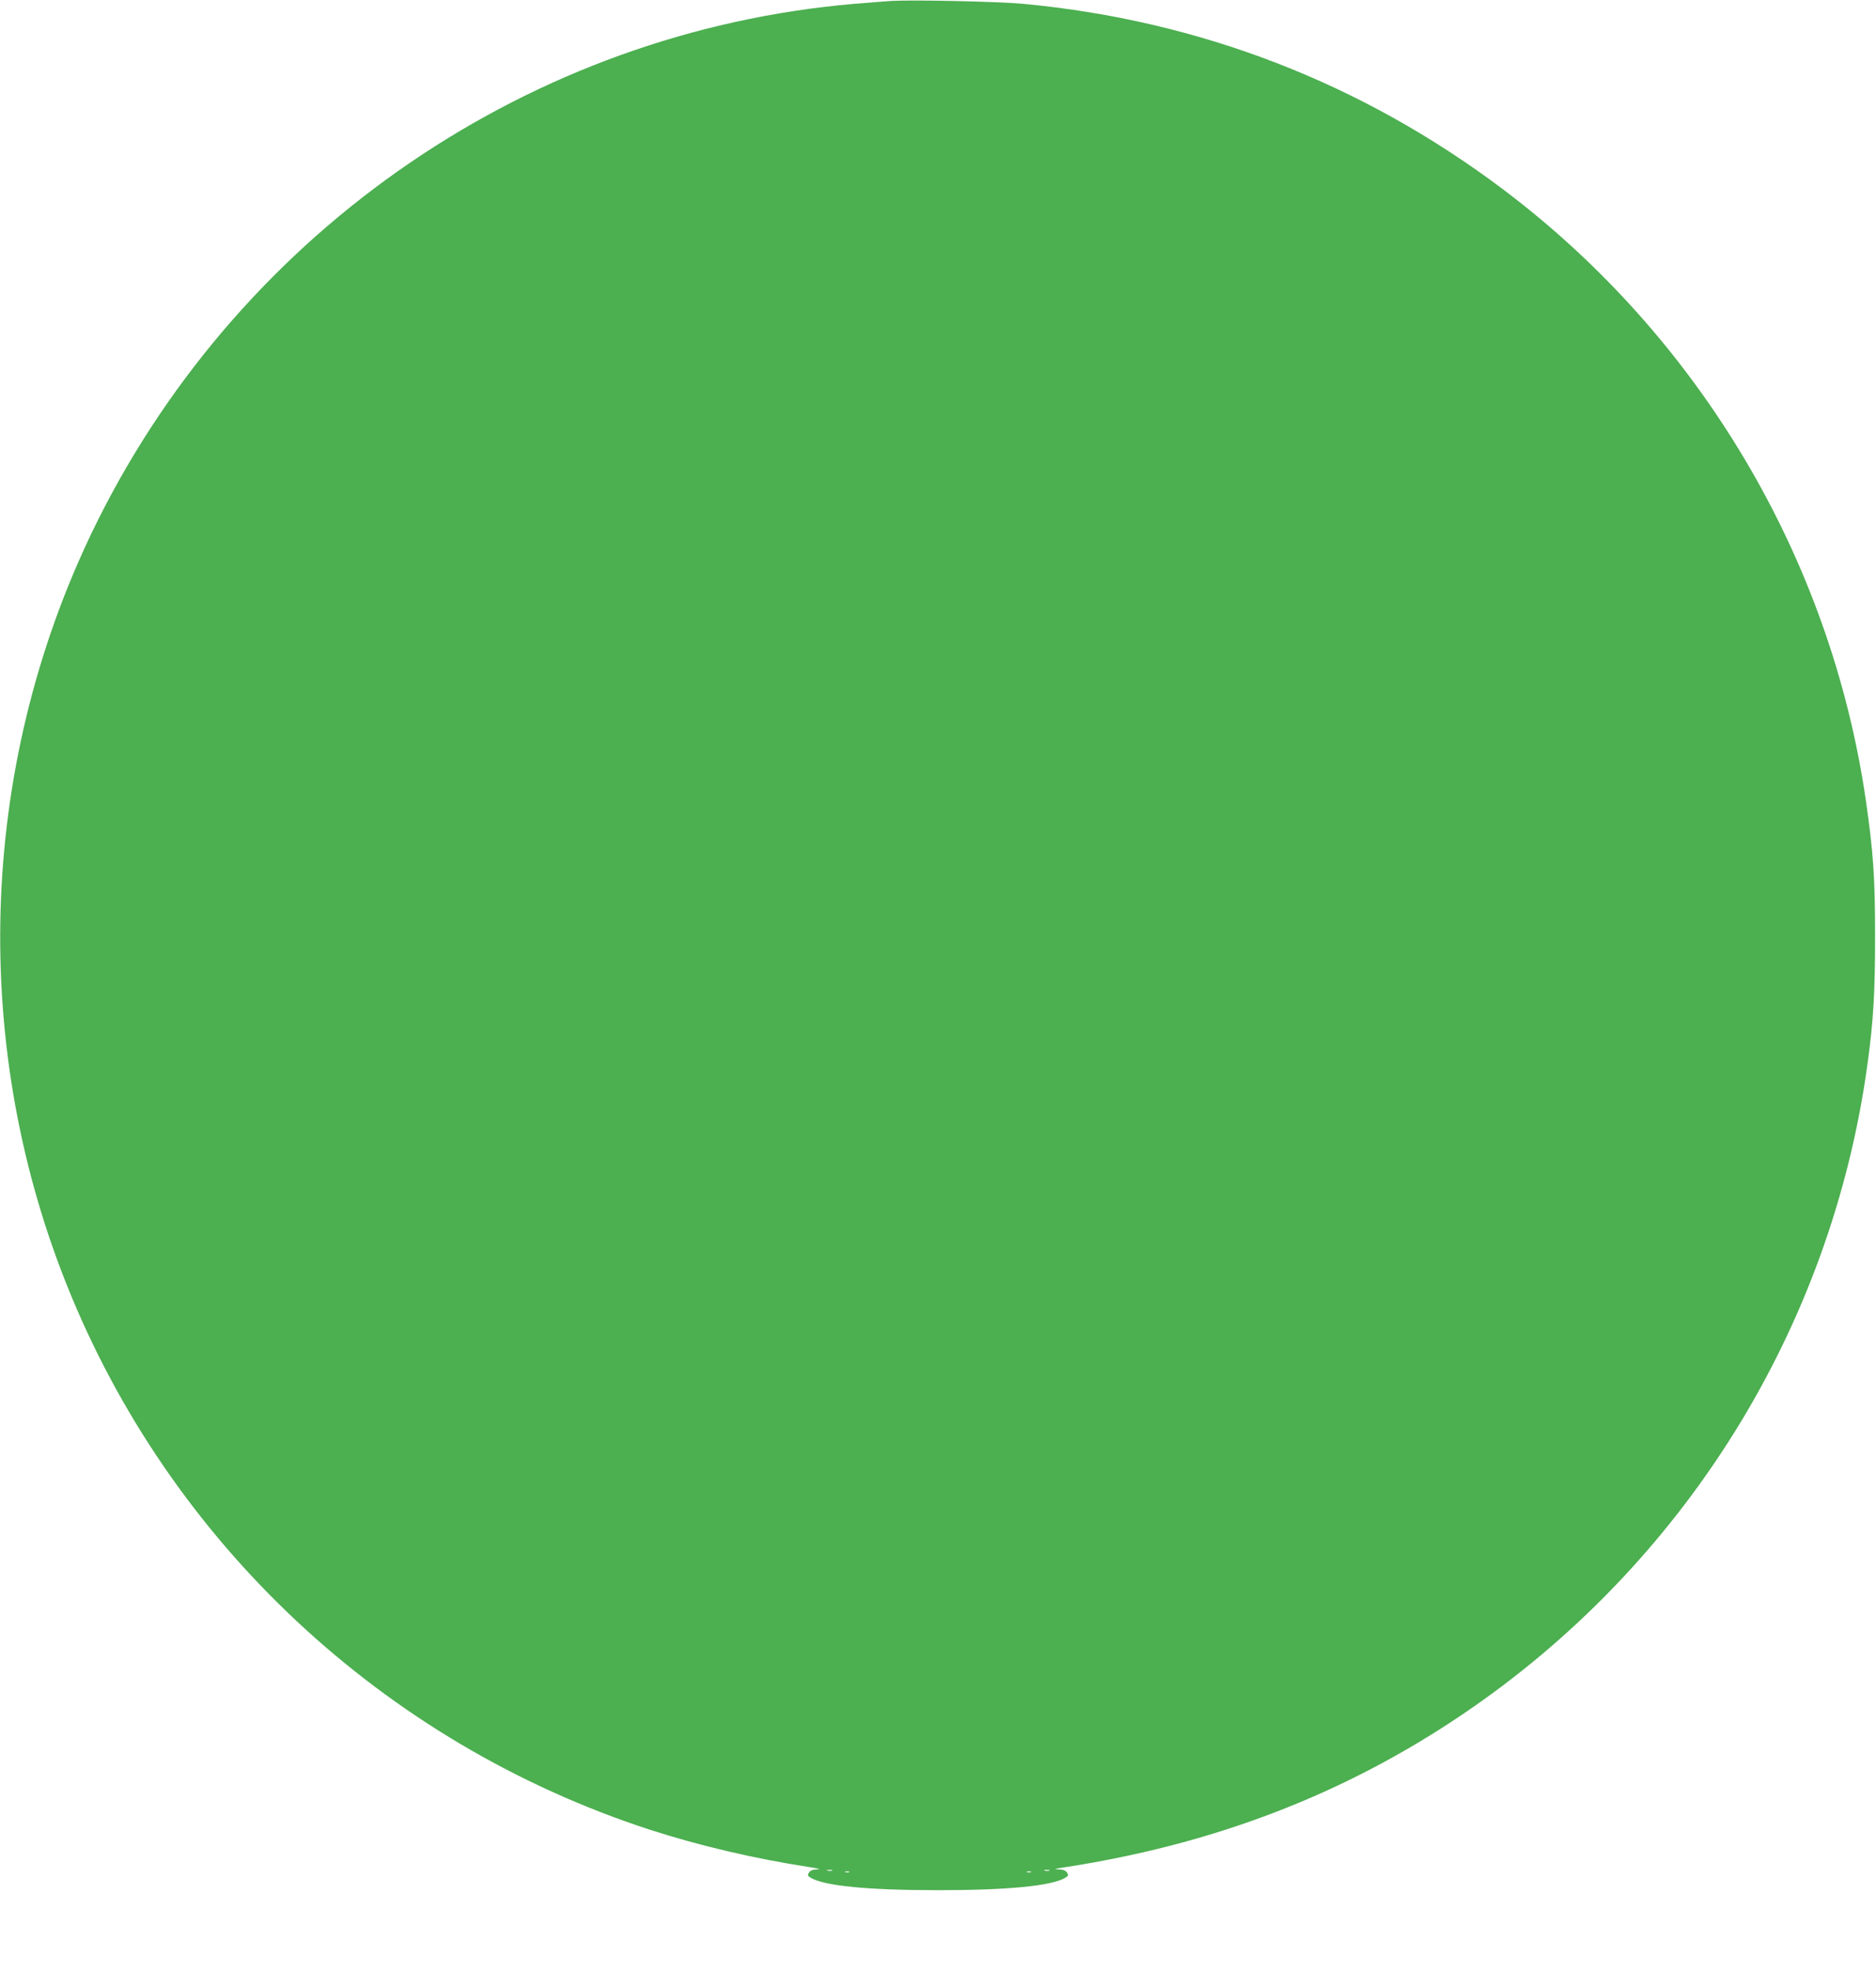 <?xml version="1.0" standalone="no"?>
<!DOCTYPE svg PUBLIC "-//W3C//DTD SVG 20010904//EN"
 "http://www.w3.org/TR/2001/REC-SVG-20010904/DTD/svg10.dtd">
<svg version="1.0" xmlns="http://www.w3.org/2000/svg"
 width="1218pt" height="1280pt" viewBox="0 0 1218 1280"
 preserveAspectRatio="xMidYMid meet">
<g transform="translate(0,1280) scale(0.1,-0.1)"
fill="#4caf50" stroke="none">
<path d="M5790 12794 c-36 -2 -146 -11 -245 -19 -2093 -180 -3961 -1456 -4908
-3350 -769 -1540 -844 -3362 -205 -4965 670 -1679 2057 -2976 3783 -3540 318
-103 680 -189 1040 -244 61 -9 77 -14 50 -15 -28 -1 -44 -7 -53 -21 -10 -17
-9 -21 11 -33 87 -53 372 -81 827 -81 455 0 740 28 827 81 20 12 21 16 11 33
-9 14 -25 20 -53 21 -35 1 -32 3 20 11 977 148 1826 473 2595 992 1440 971
2398 2506 2634 4221 39 282 50 467 50 830 0 386 -11 547 -59 882 -228 1577
-1081 3013 -2357 3974 -917 690 -1968 1096 -3113 1204 -161 15 -709 27 -855
19z m-387 -12141 c-7 -2 -21 -2 -30 0 -10 3 -4 5 12 5 17 0 24 -2 18 -5z
m1410 0 c-7 -2 -21 -2 -30 0 -10 3 -4 5 12 5 17 0 24 -2 18 -5z m-1300 -10
c-7 -2 -19 -2 -25 0 -7 3 -2 5 12 5 14 0 19 -2 13 -5z m1180 0 c-7 -2 -19 -2
-25 0 -7 3 -2 5 12 5 14 0 19 -2 13 -5z"/>
</g>
</svg>
